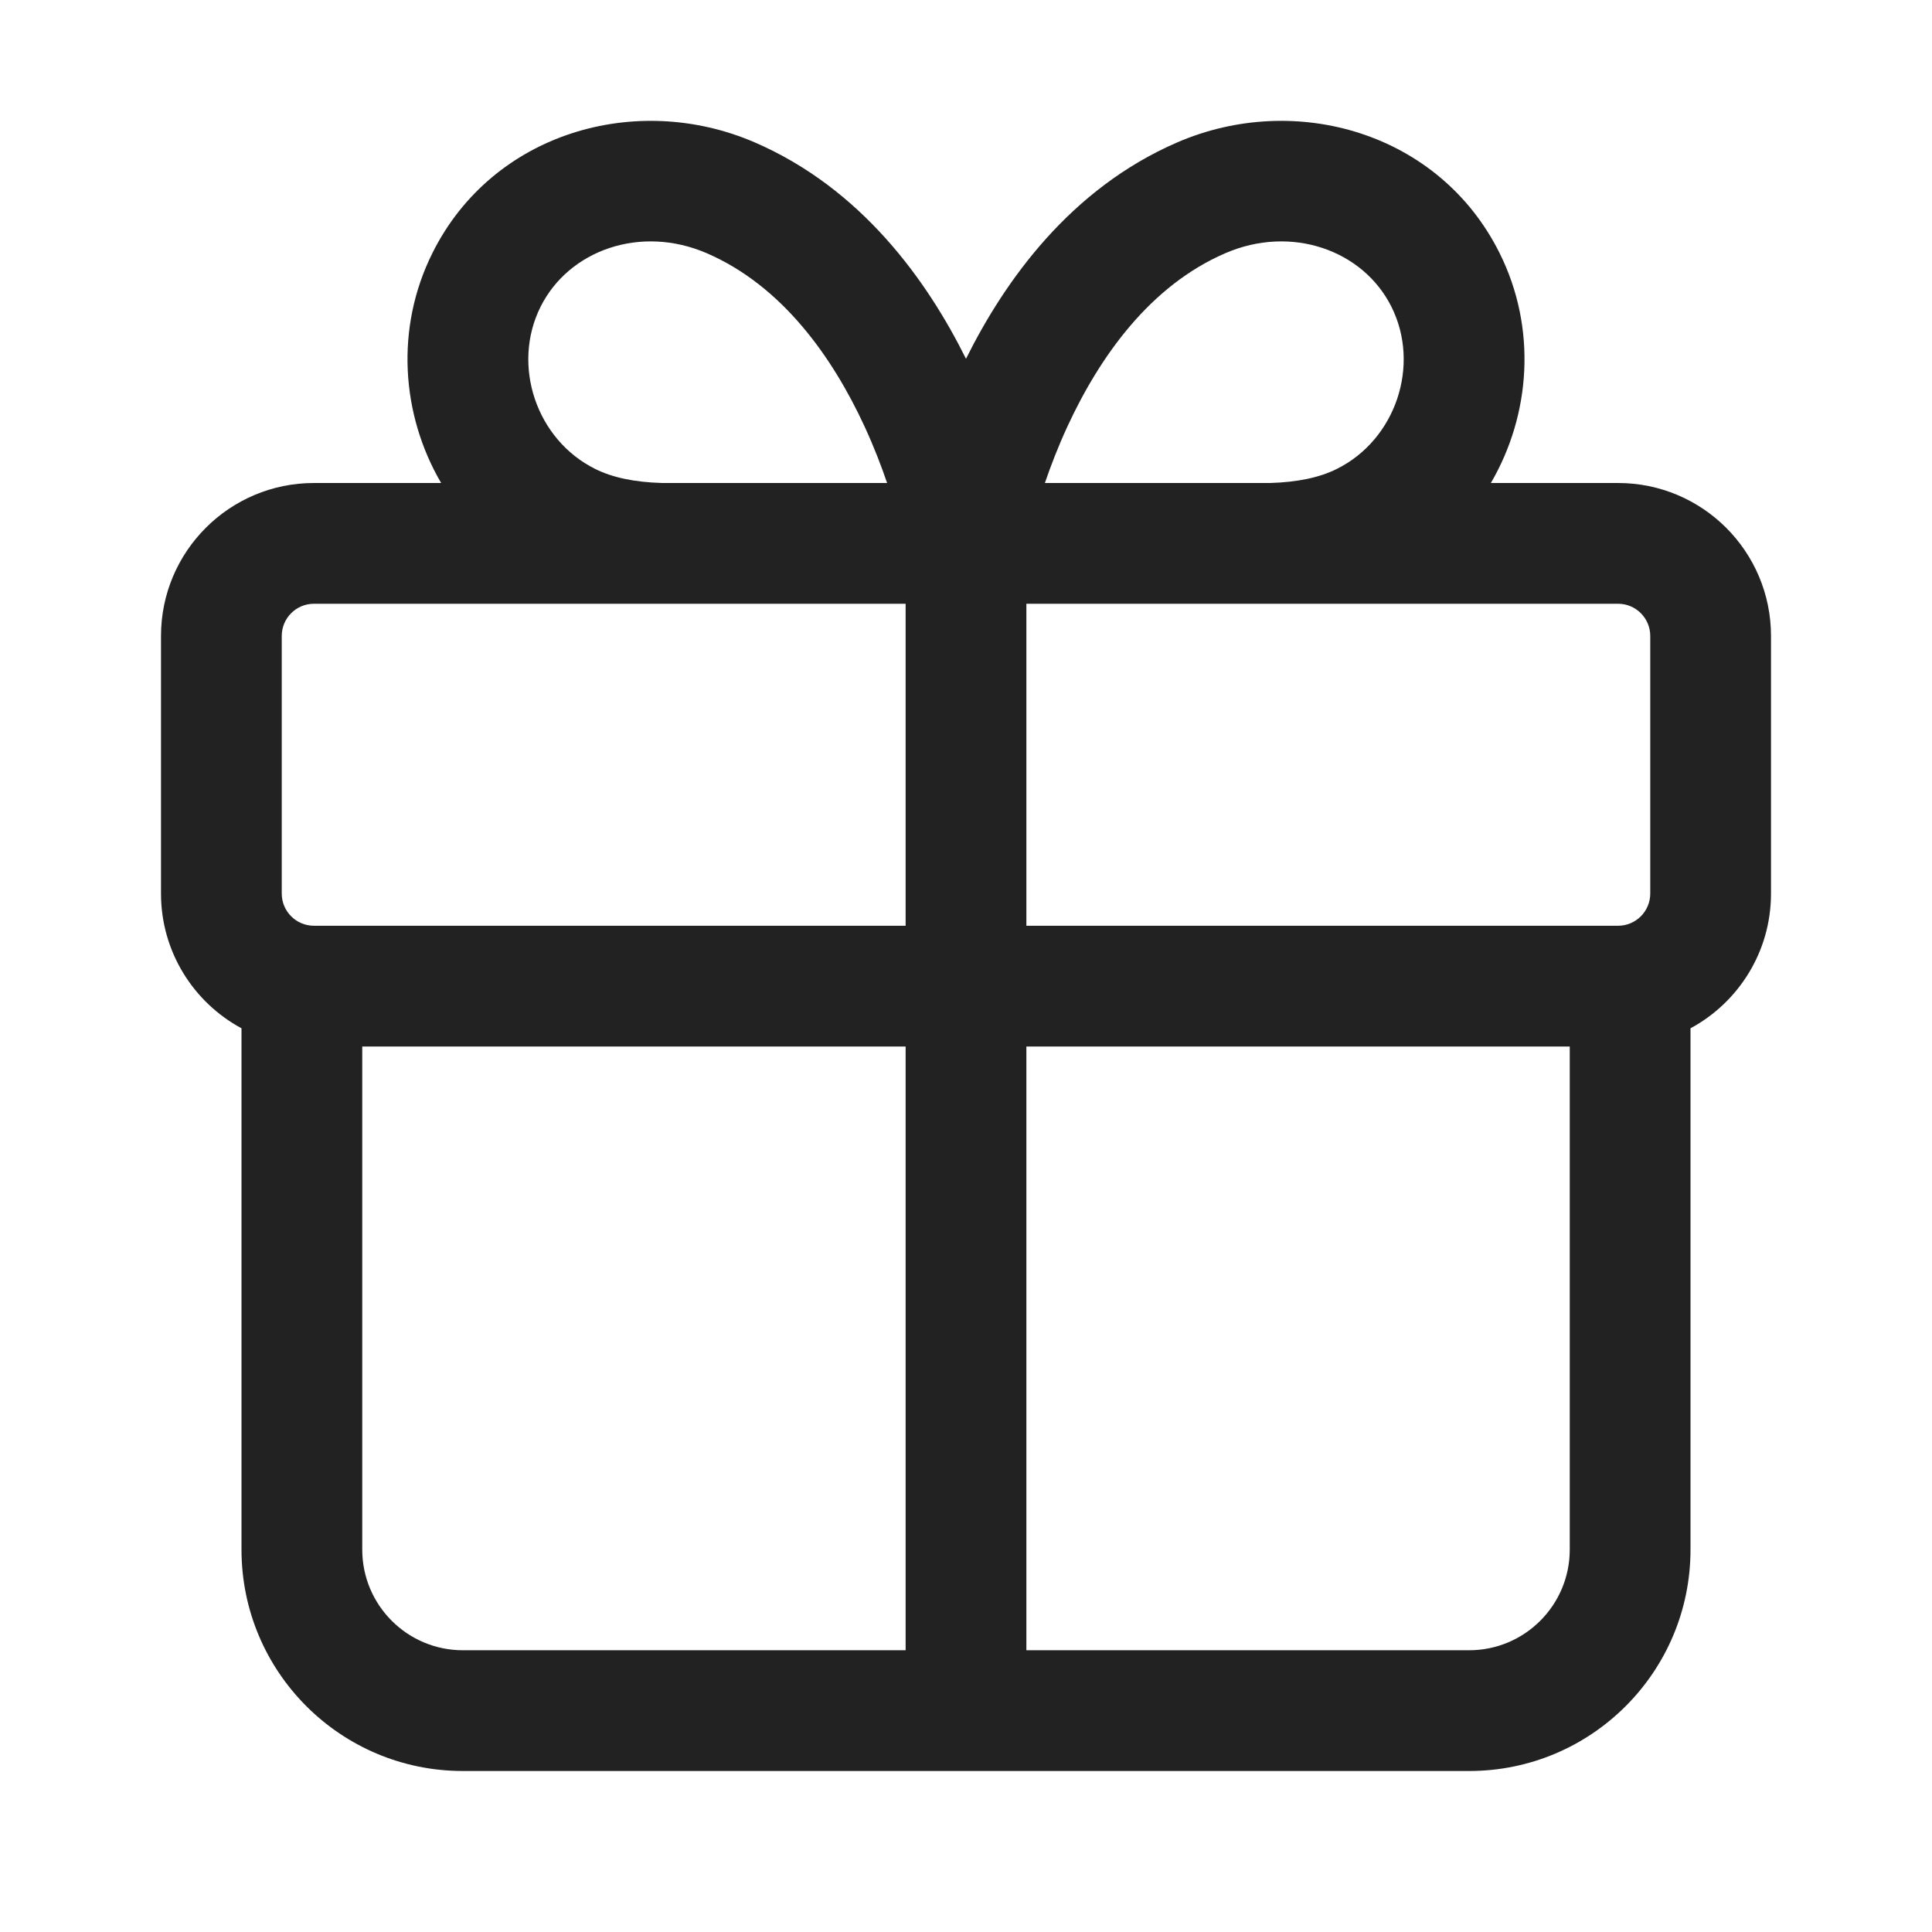 <svg width="24" height="24" viewBox="0 0 24 24" fill="none" xmlns="http://www.w3.org/2000/svg">
<path fill-rule="evenodd" clip-rule="evenodd" d="M14.624 1.769C16.094 1.133 17.881 1.646 18.627 3.141C19.094 4.075 19.016 5.151 18.52 6H20.1C21.149 6 22 6.851 22 7.9V11.1C22 11.824 21.595 12.453 21 12.774V19.25C21 20.769 19.769 22 18.25 22H5.75C4.231 22 3 20.769 3 19.25V12.774C2.405 12.453 2 11.824 2 11.1V7.9C2 6.851 2.851 6 3.9 6H5.48C4.984 5.151 4.906 4.075 5.373 3.141C6.119 1.646 7.906 1.133 9.376 1.769C10.702 2.343 11.516 3.483 12 4.457C12.484 3.483 13.298 2.343 14.624 1.769ZM11.25 7.5H3.9C3.679 7.5 3.5 7.679 3.5 7.9V11.1C3.5 11.321 3.679 11.5 3.9 11.5H11.25V7.5ZM11.02 6C10.947 5.786 10.855 5.547 10.741 5.3C10.336 4.423 9.709 3.548 8.781 3.146C7.957 2.789 7.066 3.108 6.715 3.811C6.352 4.537 6.661 5.462 7.395 5.826C7.606 5.931 7.878 5.99 8.224 6H11.02ZM16.605 5.826C16.394 5.931 16.122 5.99 15.777 6H12.98C13.053 5.786 13.145 5.547 13.259 5.3C13.664 4.423 14.29 3.548 15.22 3.146C16.043 2.789 16.934 3.108 17.285 3.811C17.648 4.537 17.339 5.462 16.605 5.826ZM12.75 11.5V7.5H20.1C20.321 7.5 20.5 7.679 20.5 7.9V11.1C20.5 11.321 20.321 11.5 20.1 11.5H12.75ZM12.75 13H19.5V19.25C19.5 19.94 18.94 20.5 18.25 20.5H12.75V13ZM11.25 13V20.5H5.75C5.06 20.5 4.5 19.94 4.5 19.25V13H11.25Z" fill="#222222"/>
</svg>
